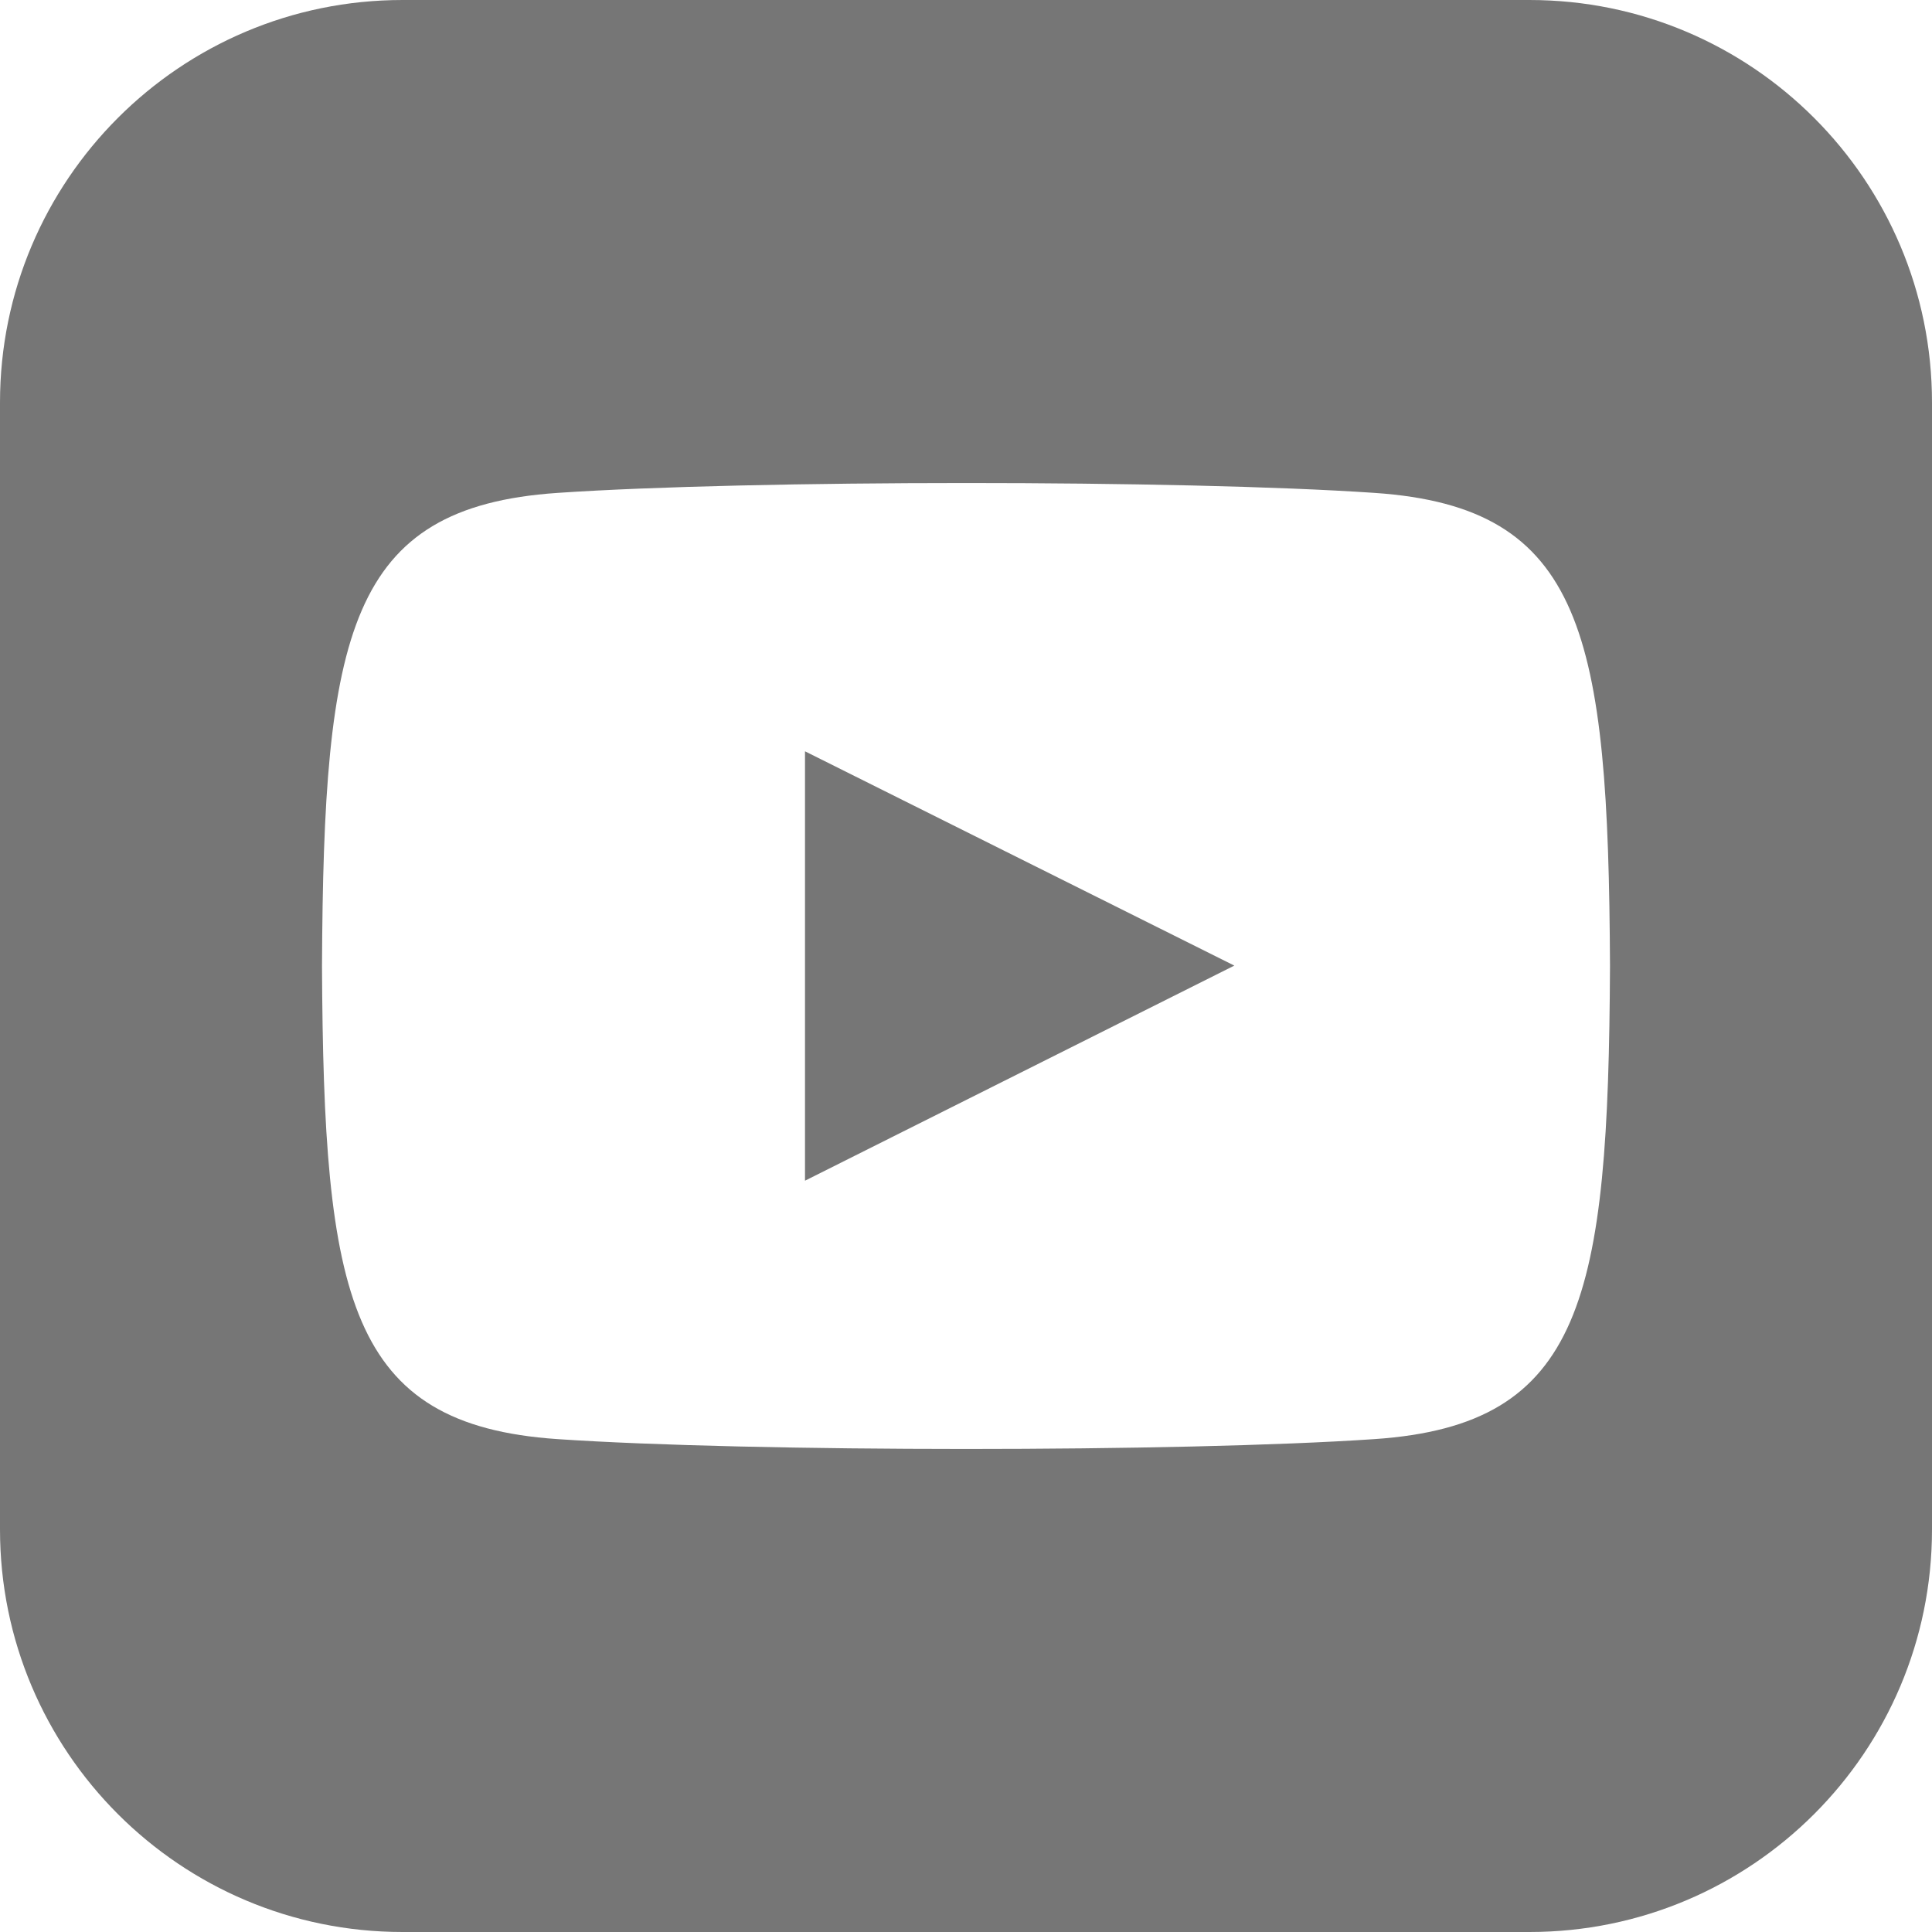 <?xml version="1.0" encoding="UTF-8"?>
<svg width="24px" height="24px" viewBox="0 0 24 24" version="1.1" xmlns="http://www.w3.org/2000/svg" xmlns:xlink="http://www.w3.org/1999/xlink">
    <title>6662B817-8B27-4801-8157-85BCACCC3256</title>
    <g id="Homepage" stroke="none" stroke-width="1" fill="none" fill-rule="evenodd">
        <g id="Principal-Homepage-MVP" transform="translate(-932, -8600)" fill="#767676" fill-rule="nonzero">
            <g id="Footer/Footer" transform="translate(0, 8020)">
                <g id="Footer">
                    <g id="Social_Youtube" transform="translate(932, 580)">
                        <g id="iconmonstr-youtube-8">
                            <path d="M10,9.333 L15.333,11.995 L10,14.667 L10,9.333 L10,9.333 Z M24,5 L24,19 C24,21.761 21.762,24 19,24 L5,24 C2.239,24 0,21.761 0,19 L0,5 C0,2.239 2.239,0 5,0 L19,0 C21.762,0 24,2.239 24,5 Z M20,12 C19.98,7.877 19.677,6.3 17.077,6.123 C14.674,5.959 9.323,5.96 6.924,6.123 C4.326,6.3 4.02,7.87 4,12 C4.02,16.123 4.323,17.7 6.923,17.877 C9.322,18.04 14.673,18.041 17.076,17.877 C19.674,17.7 19.98,16.13 20,12 Z" id="Shape"></path>
                        </g>
                    </g>
                </g>
            </g>
        </g>
    </g>
</svg>